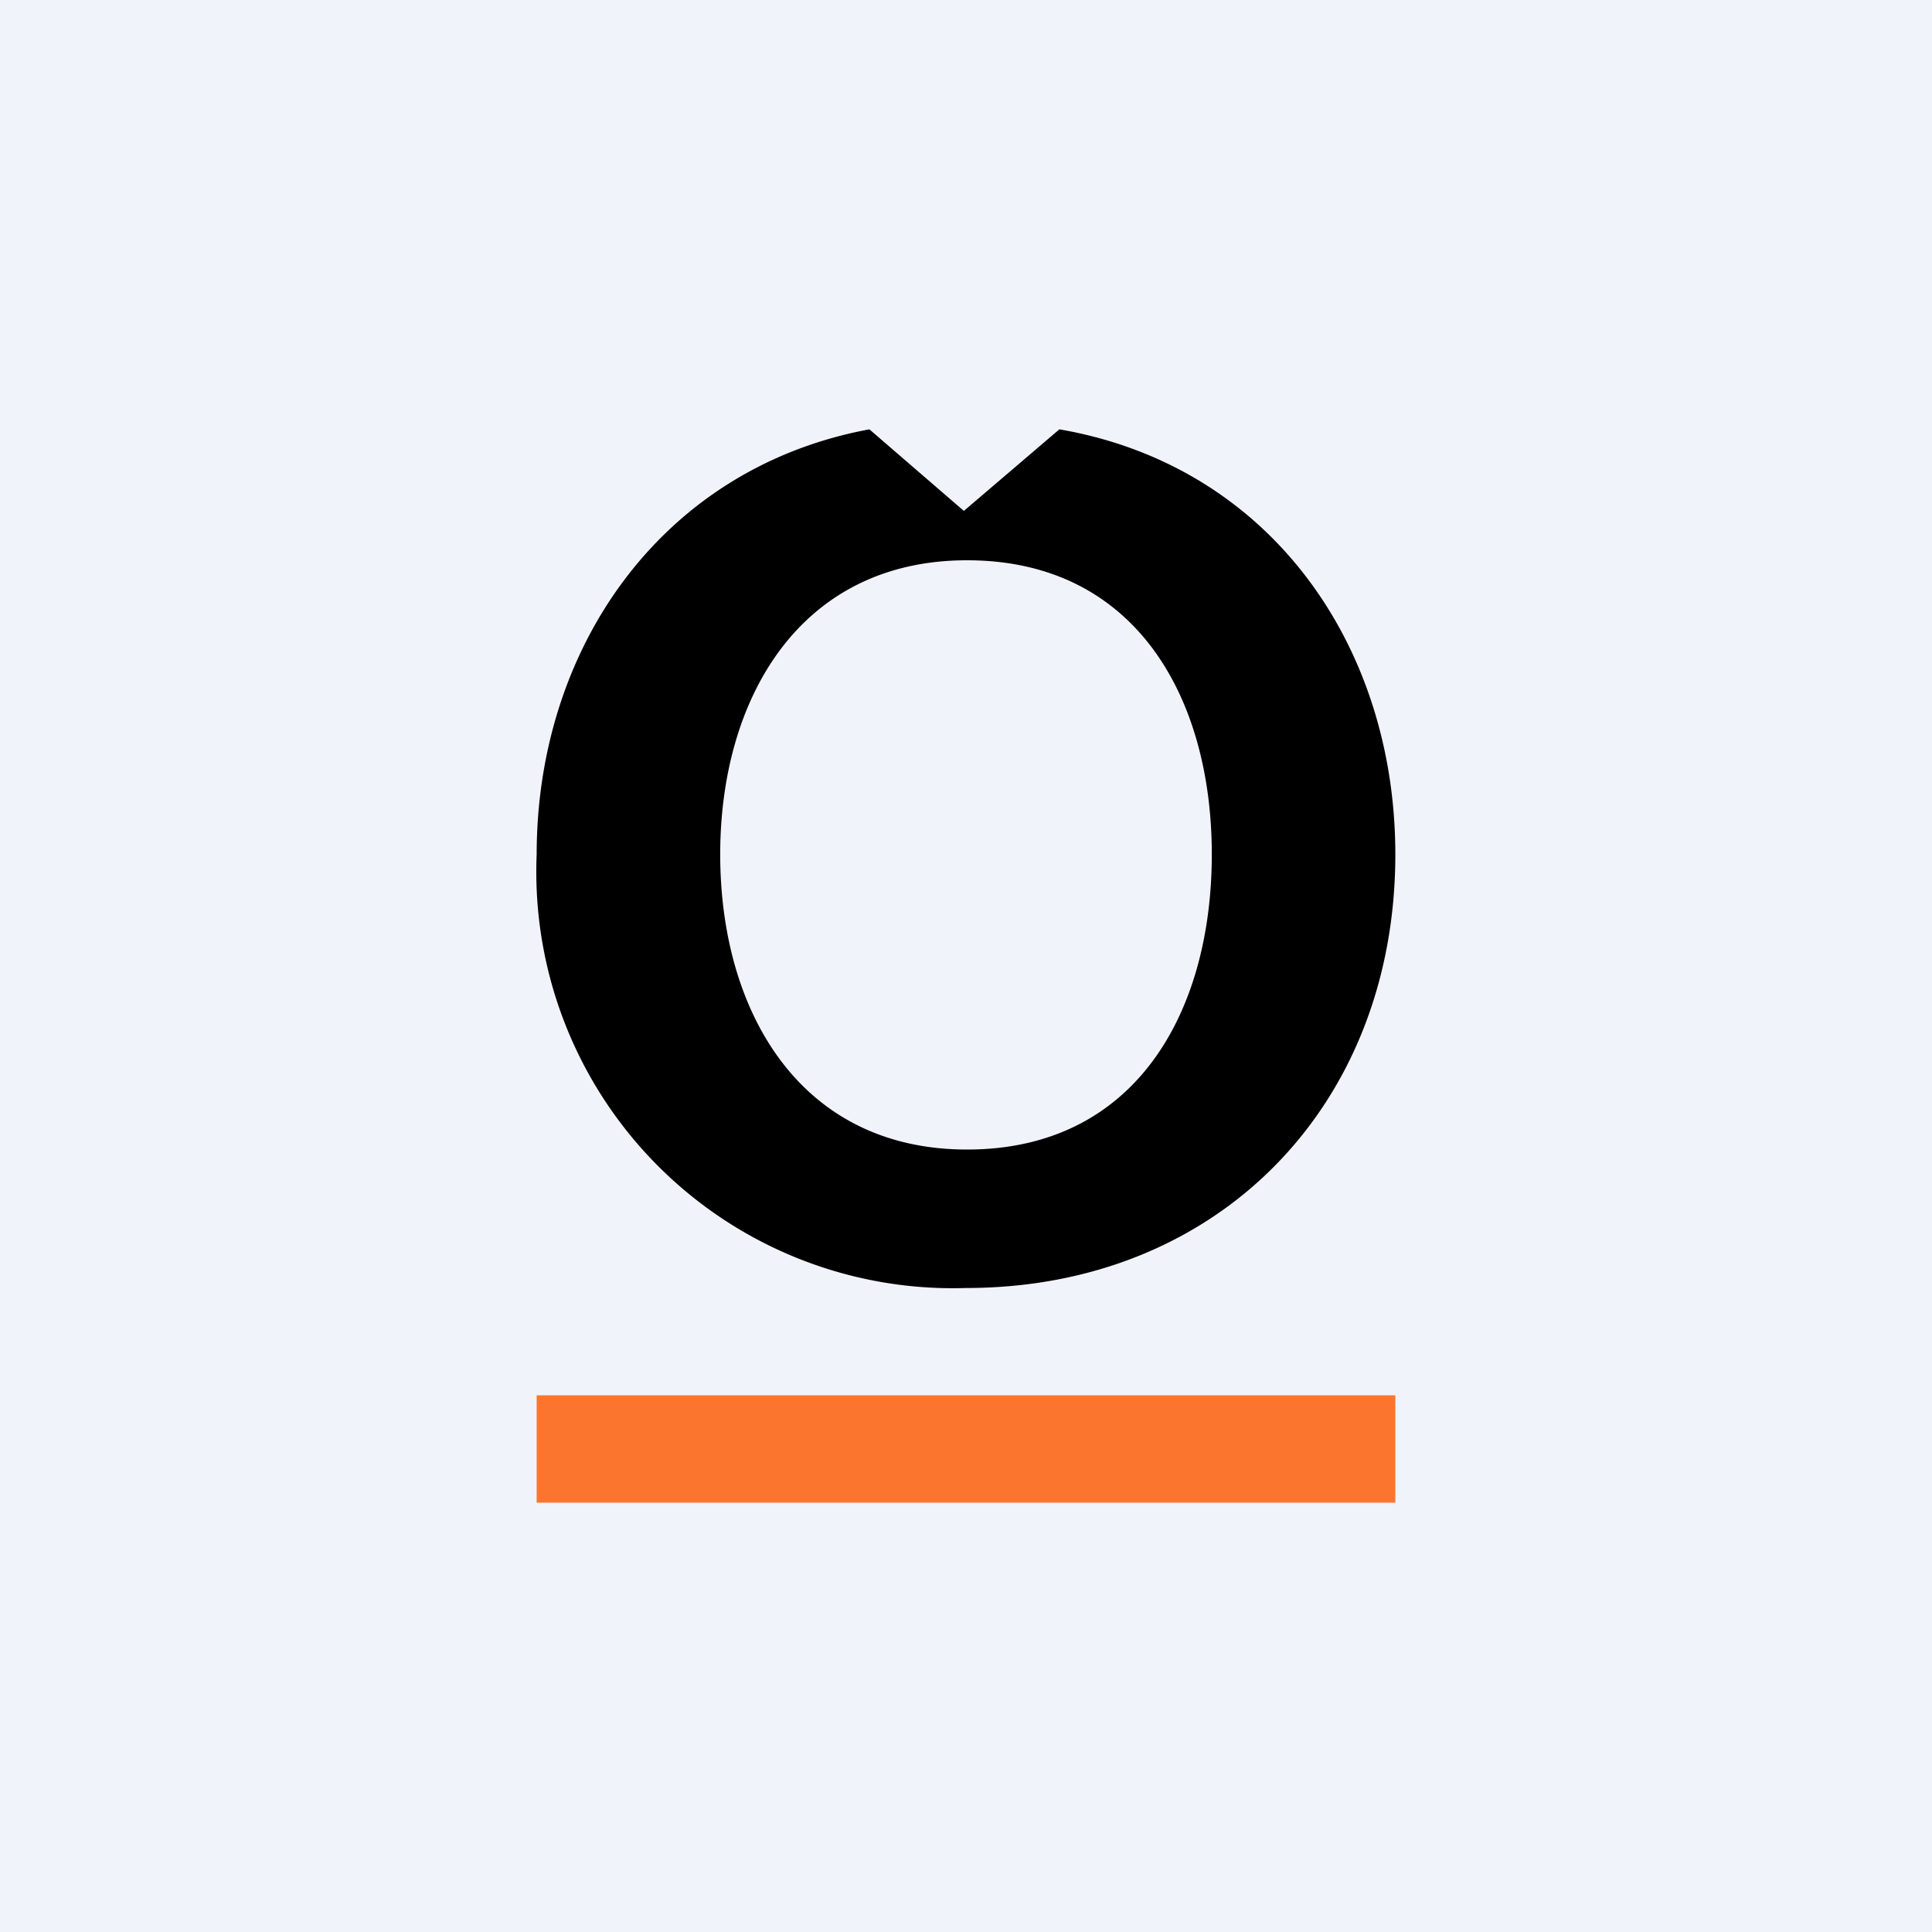 <!-- by TradingView --><svg width="18" height="18" viewBox="0 0 18 18" xmlns="http://www.w3.org/2000/svg"><path fill="#F0F3FA" d="M0 0h18v18H0z"/><path fill="#FC752E" d="M5 13h8v1H5z"/><path d="m9.87 4-.89.76L8.1 4C6.16 4.36 5 6.04 5 7.96A3.88 3.88 0 0 0 9 12c2.35 0 4-1.7 4-4.04C13 6.02 11.84 4.34 9.87 4ZM6.71 7.96c0-1.45.74-2.74 2.3-2.74 1.57 0 2.28 1.28 2.28 2.74 0 1.47-.71 2.75-2.28 2.75-1.56 0-2.3-1.29-2.3-2.75Z"/></svg>